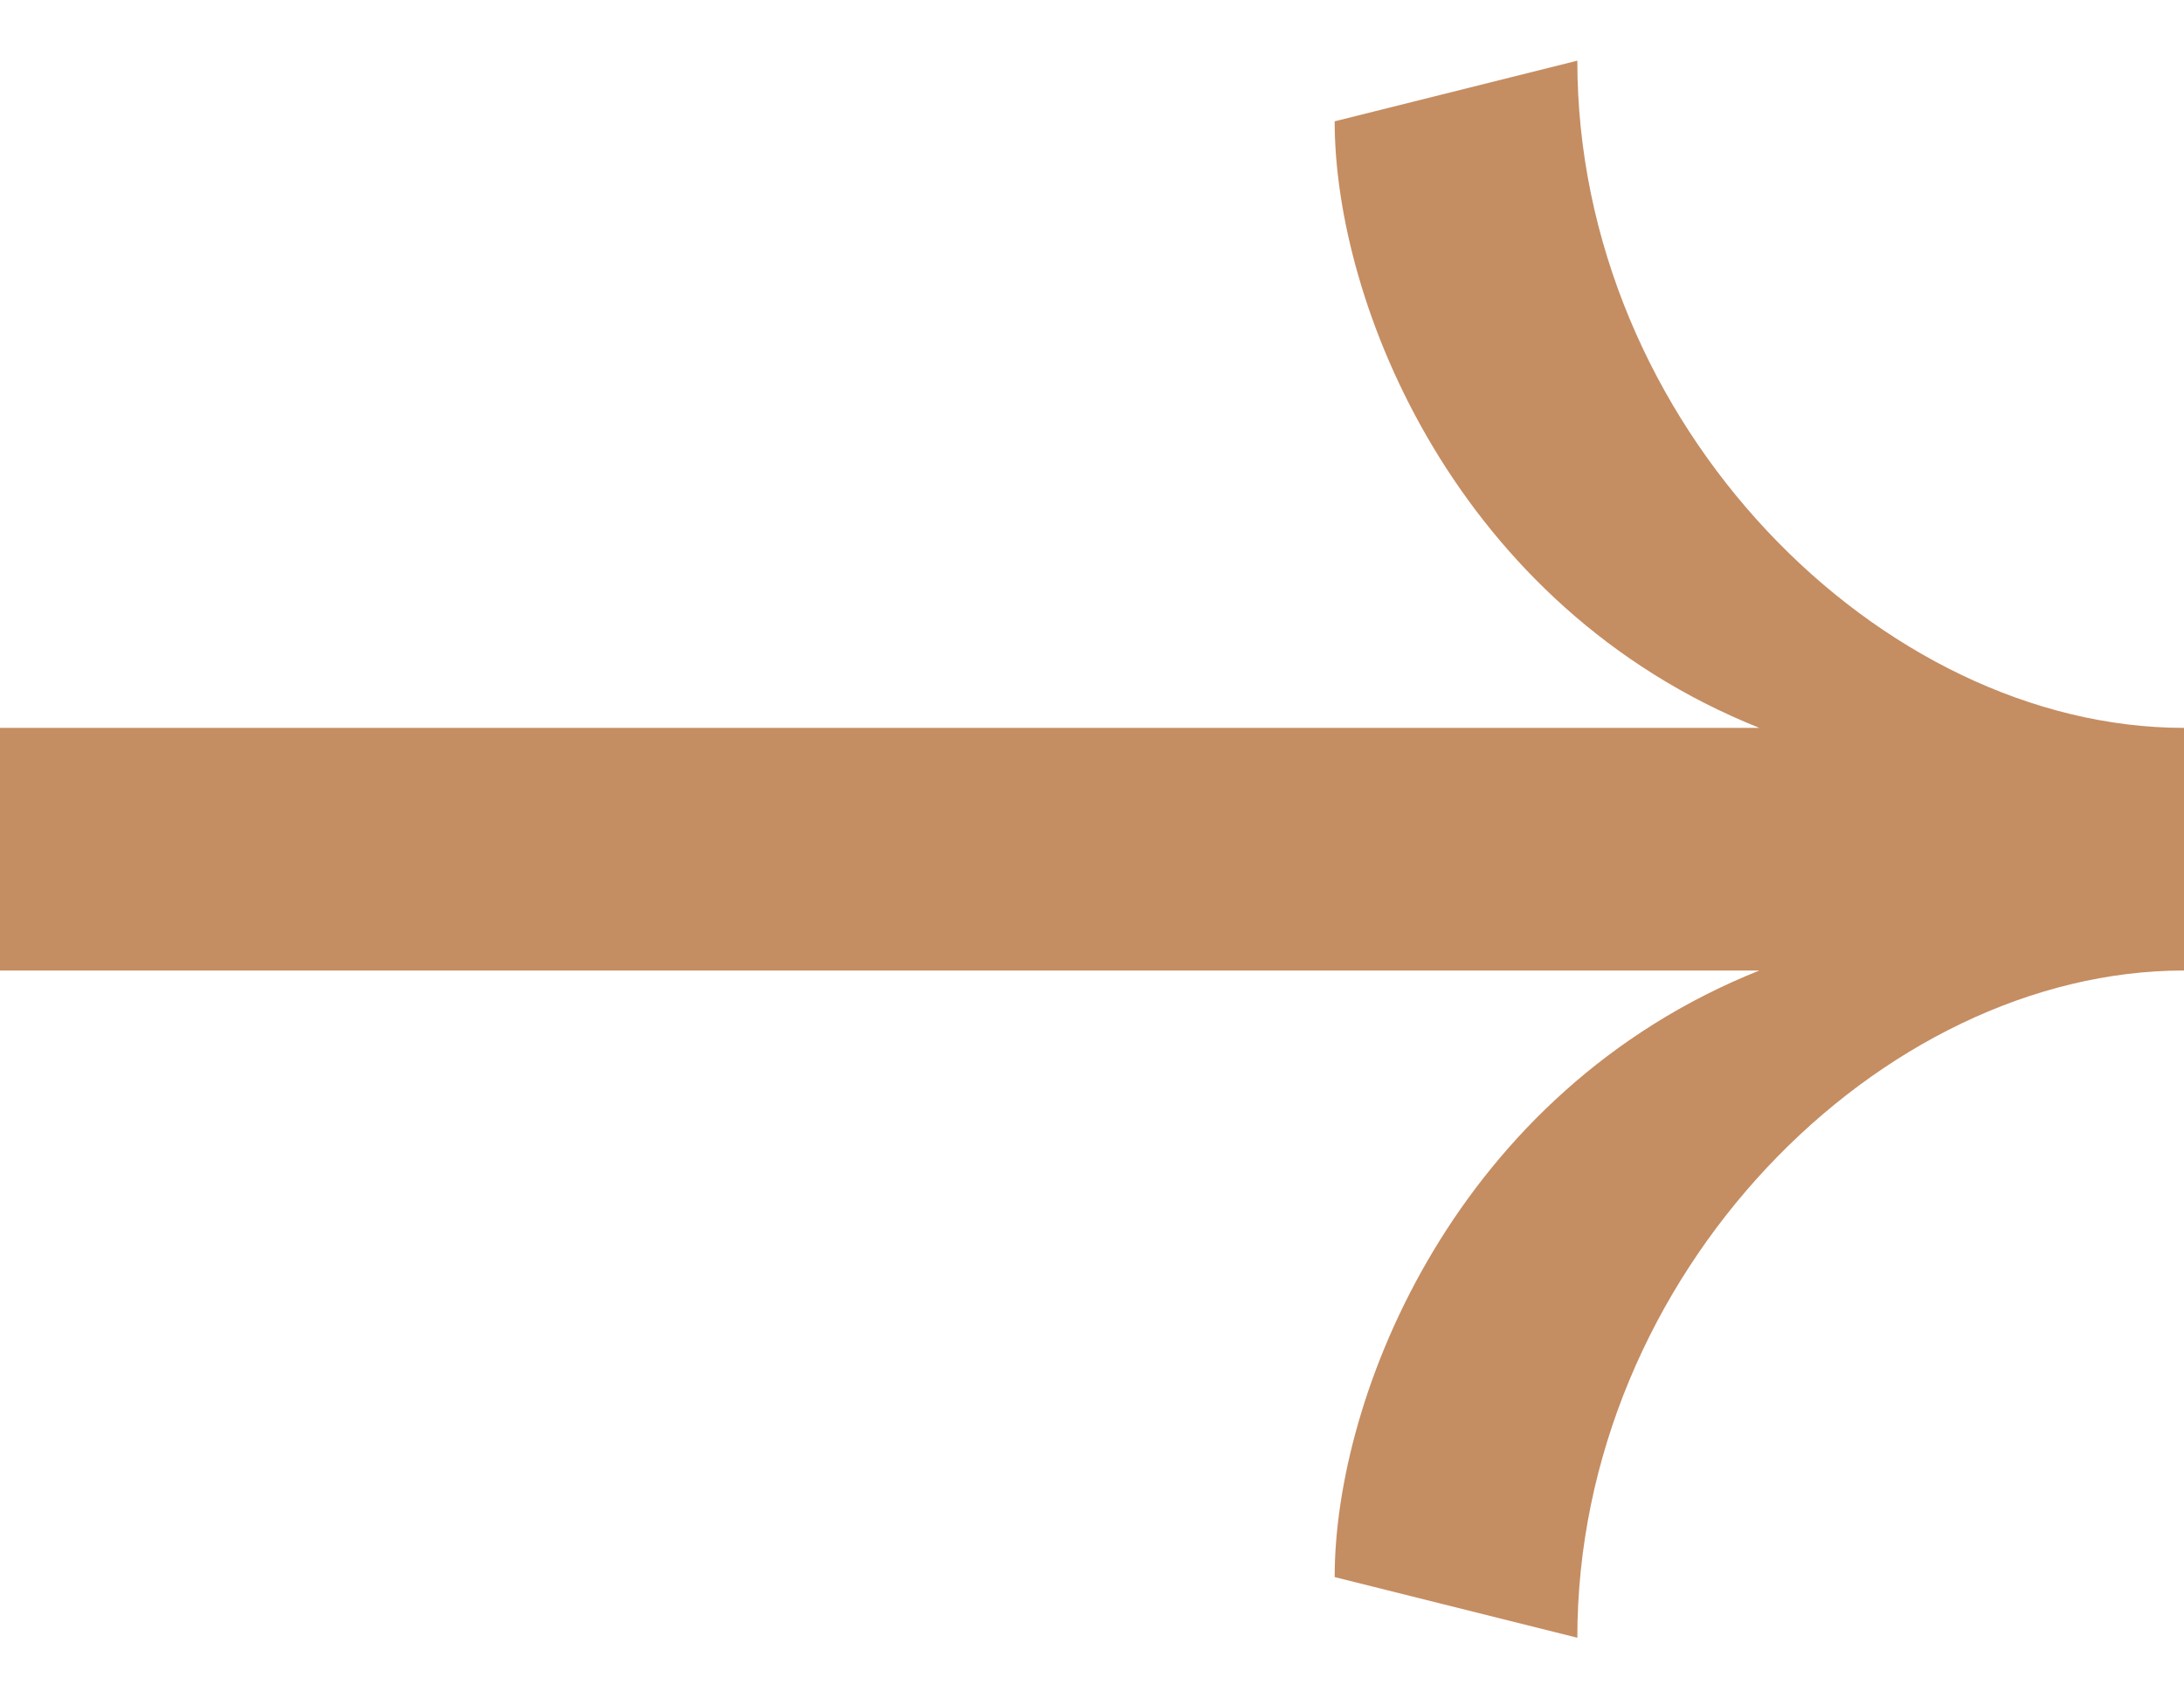 <svg width="18" height="14" viewBox="0 0 18 14" fill="none" xmlns="http://www.w3.org/2000/svg">
<g clip-path="url(#clip0_2588_14118)">
<path d="M13 0.5L11 1C11 2.5 12 5 14.5 6H0V8H14.5C12 9 11 11.5 11 13L13 13.5C13 10.5 15.5 8 18 8V6C15.5 6 13 3.5 13 0.5Z" fill="#C58D62"/>
</g>
<defs>
<clipPath id="clip0_2588_14118">
<rect width="18" height="13" fill="white" transform="translate(0 0.5)"/>
</clipPath>
</defs>
</svg>
